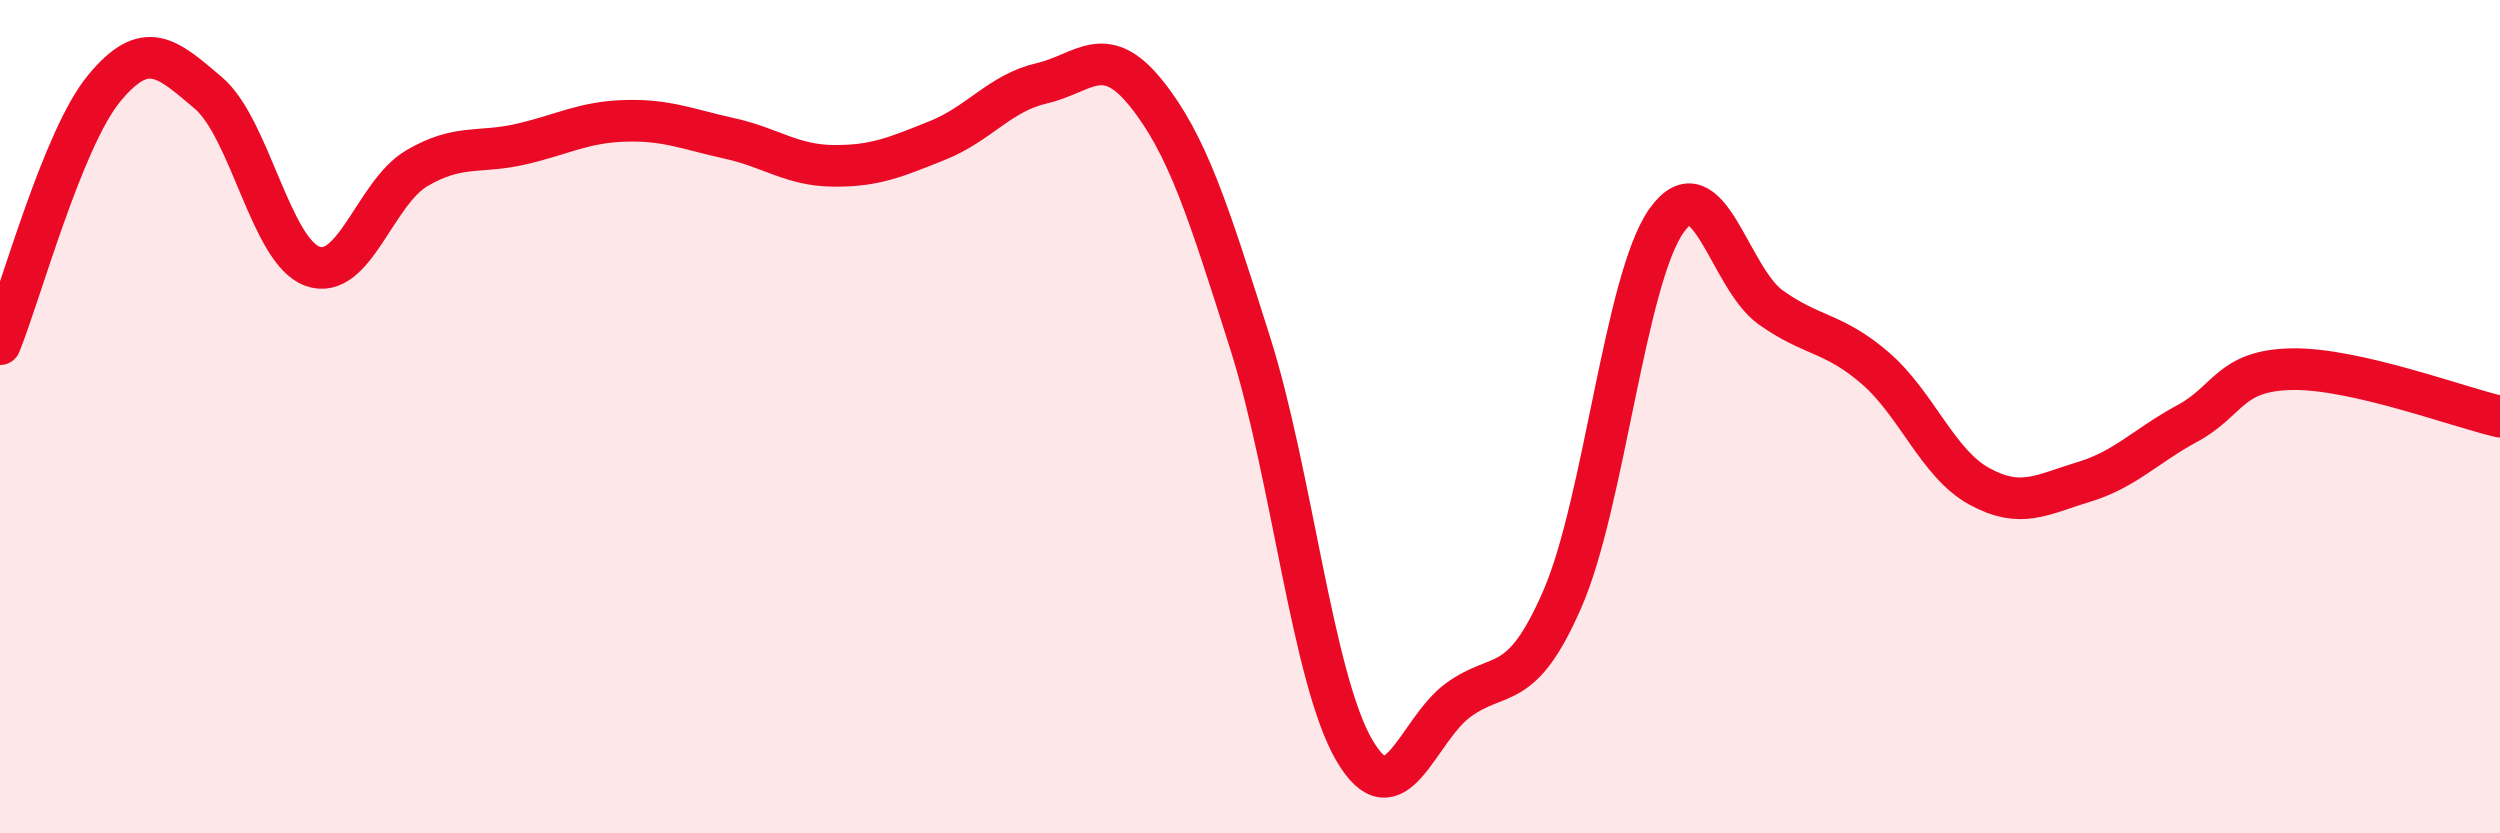 
    <svg width="60" height="20" viewBox="0 0 60 20" xmlns="http://www.w3.org/2000/svg">
      <path
        d="M 0,8.26 C 0.5,7.03 1.5,3.33 2.5,2.12 C 3.5,0.91 4,1.38 5,2.23 C 6,3.08 6.5,6.03 7.5,6.39 C 8.5,6.75 9,4.63 10,4.04 C 11,3.45 11.5,3.69 12.5,3.46 C 13.5,3.23 14,2.93 15,2.9 C 16,2.87 16.5,3.1 17.5,3.32 C 18.5,3.54 19,3.97 20,3.98 C 21,3.99 21.5,3.77 22.5,3.37 C 23.5,2.97 24,2.23 25,2 C 26,1.77 26.5,0.99 27.5,2.23 C 28.5,3.47 29,5.07 30,8.22 C 31,11.37 31.5,16.28 32.5,18 C 33.5,19.72 34,17.53 35,16.8 C 36,16.07 36.5,16.67 37.5,14.37 C 38.5,12.07 39,6.69 40,5.29 C 41,3.89 41.5,6.67 42.5,7.38 C 43.5,8.09 44,7.97 45,8.83 C 46,9.69 46.5,11.12 47.5,11.67 C 48.5,12.22 49,11.87 50,11.57 C 51,11.27 51.5,10.7 52.5,10.16 C 53.5,9.62 53.5,8.89 55,8.86 C 56.5,8.83 59,9.77 60,10L60 20L0 20Z"
        fill="#EB0A25"
        opacity="0.1"
        stroke-linecap="round"
        stroke-linejoin="round"
      />
      <path
        d="M 0,8.26 C 0.5,7.03 1.5,3.33 2.5,2.12 C 3.5,0.91 4,1.38 5,2.23 C 6,3.08 6.5,6.03 7.5,6.39 C 8.5,6.75 9,4.63 10,4.04 C 11,3.45 11.5,3.69 12.5,3.46 C 13.5,3.23 14,2.93 15,2.9 C 16,2.87 16.5,3.1 17.5,3.32 C 18.5,3.54 19,3.97 20,3.98 C 21,3.99 21.5,3.77 22.5,3.37 C 23.5,2.97 24,2.23 25,2 C 26,1.77 26.5,0.99 27.5,2.23 C 28.5,3.47 29,5.07 30,8.22 C 31,11.37 31.5,16.28 32.5,18 C 33.5,19.72 34,17.53 35,16.8 C 36,16.07 36.5,16.67 37.5,14.37 C 38.5,12.07 39,6.69 40,5.29 C 41,3.89 41.5,6.67 42.5,7.38 C 43.5,8.09 44,7.97 45,8.83 C 46,9.69 46.5,11.12 47.5,11.67 C 48.5,12.22 49,11.87 50,11.57 C 51,11.27 51.5,10.7 52.5,10.16 C 53.5,9.62 53.5,8.89 55,8.86 C 56.5,8.83 59,9.77 60,10"
        stroke="#EB0A25"
        stroke-width="1"
        fill="none"
        stroke-linecap="round"
        stroke-linejoin="round"
      />
    </svg>
  